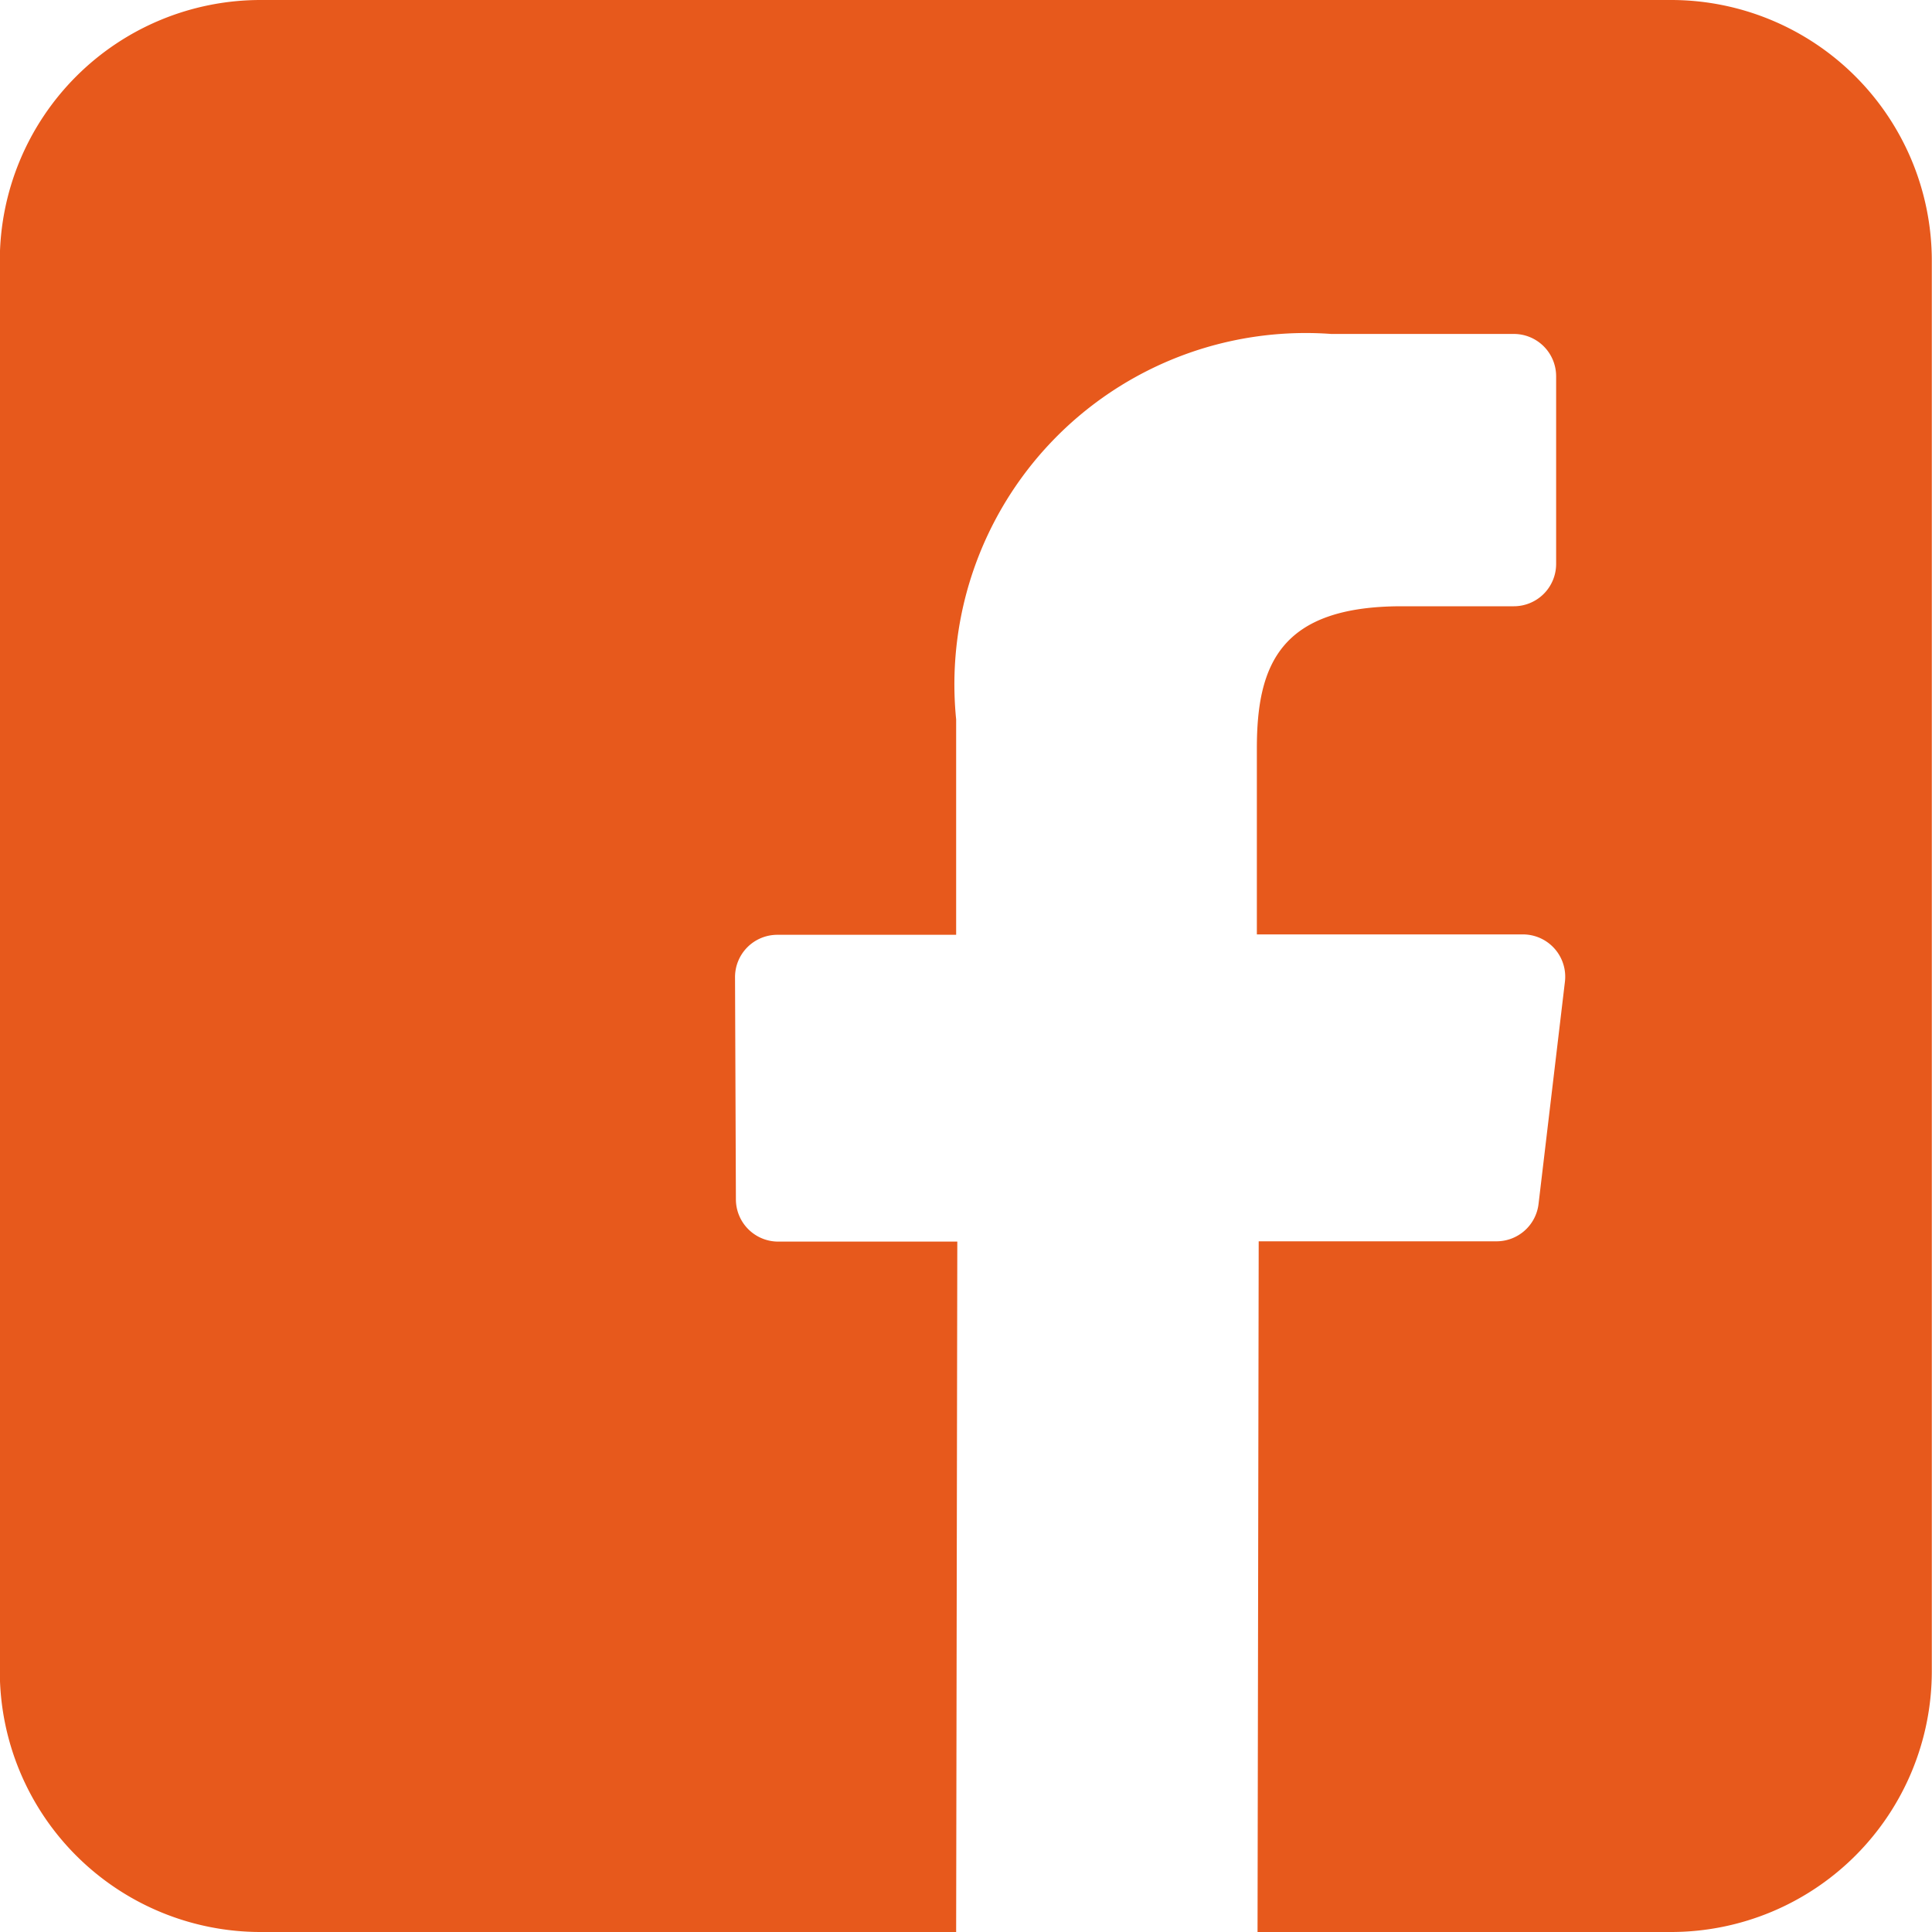 <svg xmlns="http://www.w3.org/2000/svg" width="20" height="20" viewBox="0 0 20 20">
  <path id="_036-facebook" data-name="036-facebook" d="M17.307,0H2.7A2.7,2.7,0,0,0,0,2.7V17.3A2.7,2.7,0,0,0,2.7,20H9.9l.012-7.147H8.058a.438.438,0,0,1-.438-.436l-.009-2.3a.438.438,0,0,1,.438-.44H9.9V7.447a3.637,3.637,0,0,1,3.882-3.99h1.891a.438.438,0,0,1,.438.438V5.838a.438.438,0,0,1-.438.438h-1.16c-1.253,0-1.5.6-1.5,1.469V9.673h2.754a.438.438,0,0,1,.435.49l-.273,2.3a.438.438,0,0,1-.435.387H13.032L13.02,20h4.287A2.7,2.7,0,0,0,20,17.305V2.7A2.7,2.7,0,0,0,17.307,0Z" transform="translate(-0.002)" fill="#e7591c"/>
</svg>
